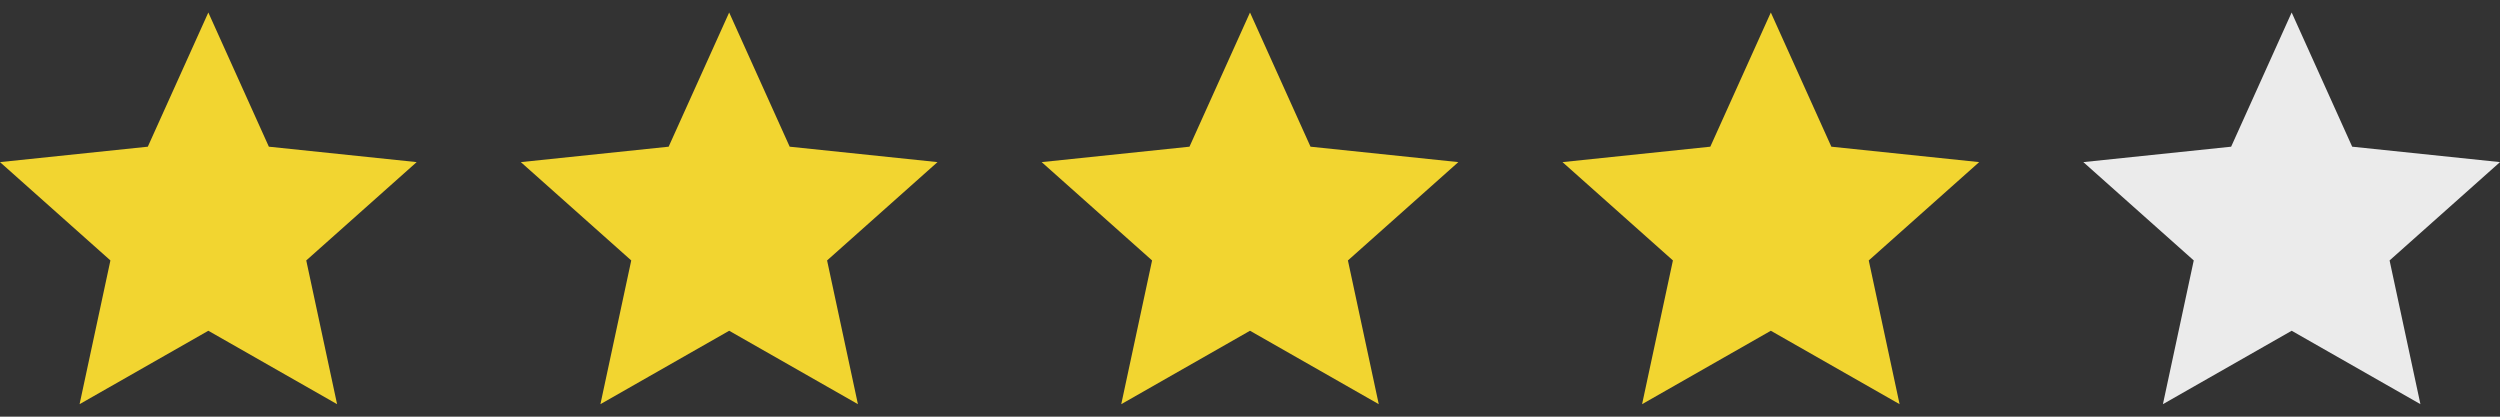 <svg width="96" height="16" viewBox="0 0 96 16" fill="none" xmlns="http://www.w3.org/2000/svg">
<rect x="0" y="0" width="96" height="16" fill="#333333" stroke="none"/>
<g clip-path="url(#clip0_1827_1342)">
<path d="M8 0.48L10.324 5.633L16 6.225L11.76 10.001L12.944 15.52L8 12.701L3.056 15.52L4.24 10.001L0 6.225L5.676 5.633L8 0.48Z" fill="#F2D530"/>
</g>
<g clip-path="url(#clip1_1827_1342)">
<path d="M28 0.48L30.324 5.633L36 6.225L31.76 10.001L32.944 15.52L28 12.701L23.056 15.52L24.24 10.001L20 6.225L25.676 5.633L28 0.48Z" fill="#F2D530"/>
</g>
<g clip-path="url(#clip2_1827_1342)">
<path d="M48 0.48L50.324 5.633L56 6.225L51.76 10.001L52.944 15.52L48 12.701L43.056 15.52L44.24 10.001L40 6.225L45.676 5.633L48 0.48Z" fill="#F2D530"/>
</g>
<g clip-path="url(#clip3_1827_1342)">
<path d="M68 0.48L70.324 5.633L76 6.225L71.76 10.001L72.944 15.52L68 12.701L63.056 15.52L64.24 10.001L60 6.225L65.676 5.633L68 0.48Z" fill="#F2D530"/>
</g>
<g clip-path="url(#clip4_1827_1342)">
<path d="M88 0.48L90.324 5.633L96 6.225L91.76 10.001L92.944 15.52L88 12.701L83.056 15.52L84.24 10.001L80 6.225L85.676 5.633L88 0.48Z" fill="#EBEBEB"/>
</g>
<defs>
<clipPath id="clip0_1827_1342">
<rect width="16" height="16" fill="white"/>
</clipPath>
<clipPath id="clip1_1827_1342">
<rect width="16" height="16" fill="white" transform="translate(20)"/>
</clipPath>
<clipPath id="clip2_1827_1342">
<rect width="16" height="16" fill="white" transform="translate(40)"/>
</clipPath>
<clipPath id="clip3_1827_1342">
<rect width="16" height="16" fill="white" transform="translate(60)"/>
</clipPath>
<clipPath id="clip4_1827_1342">
<rect width="16" height="16" fill="white" transform="translate(80)"/>
</clipPath>
</defs>
</svg>
